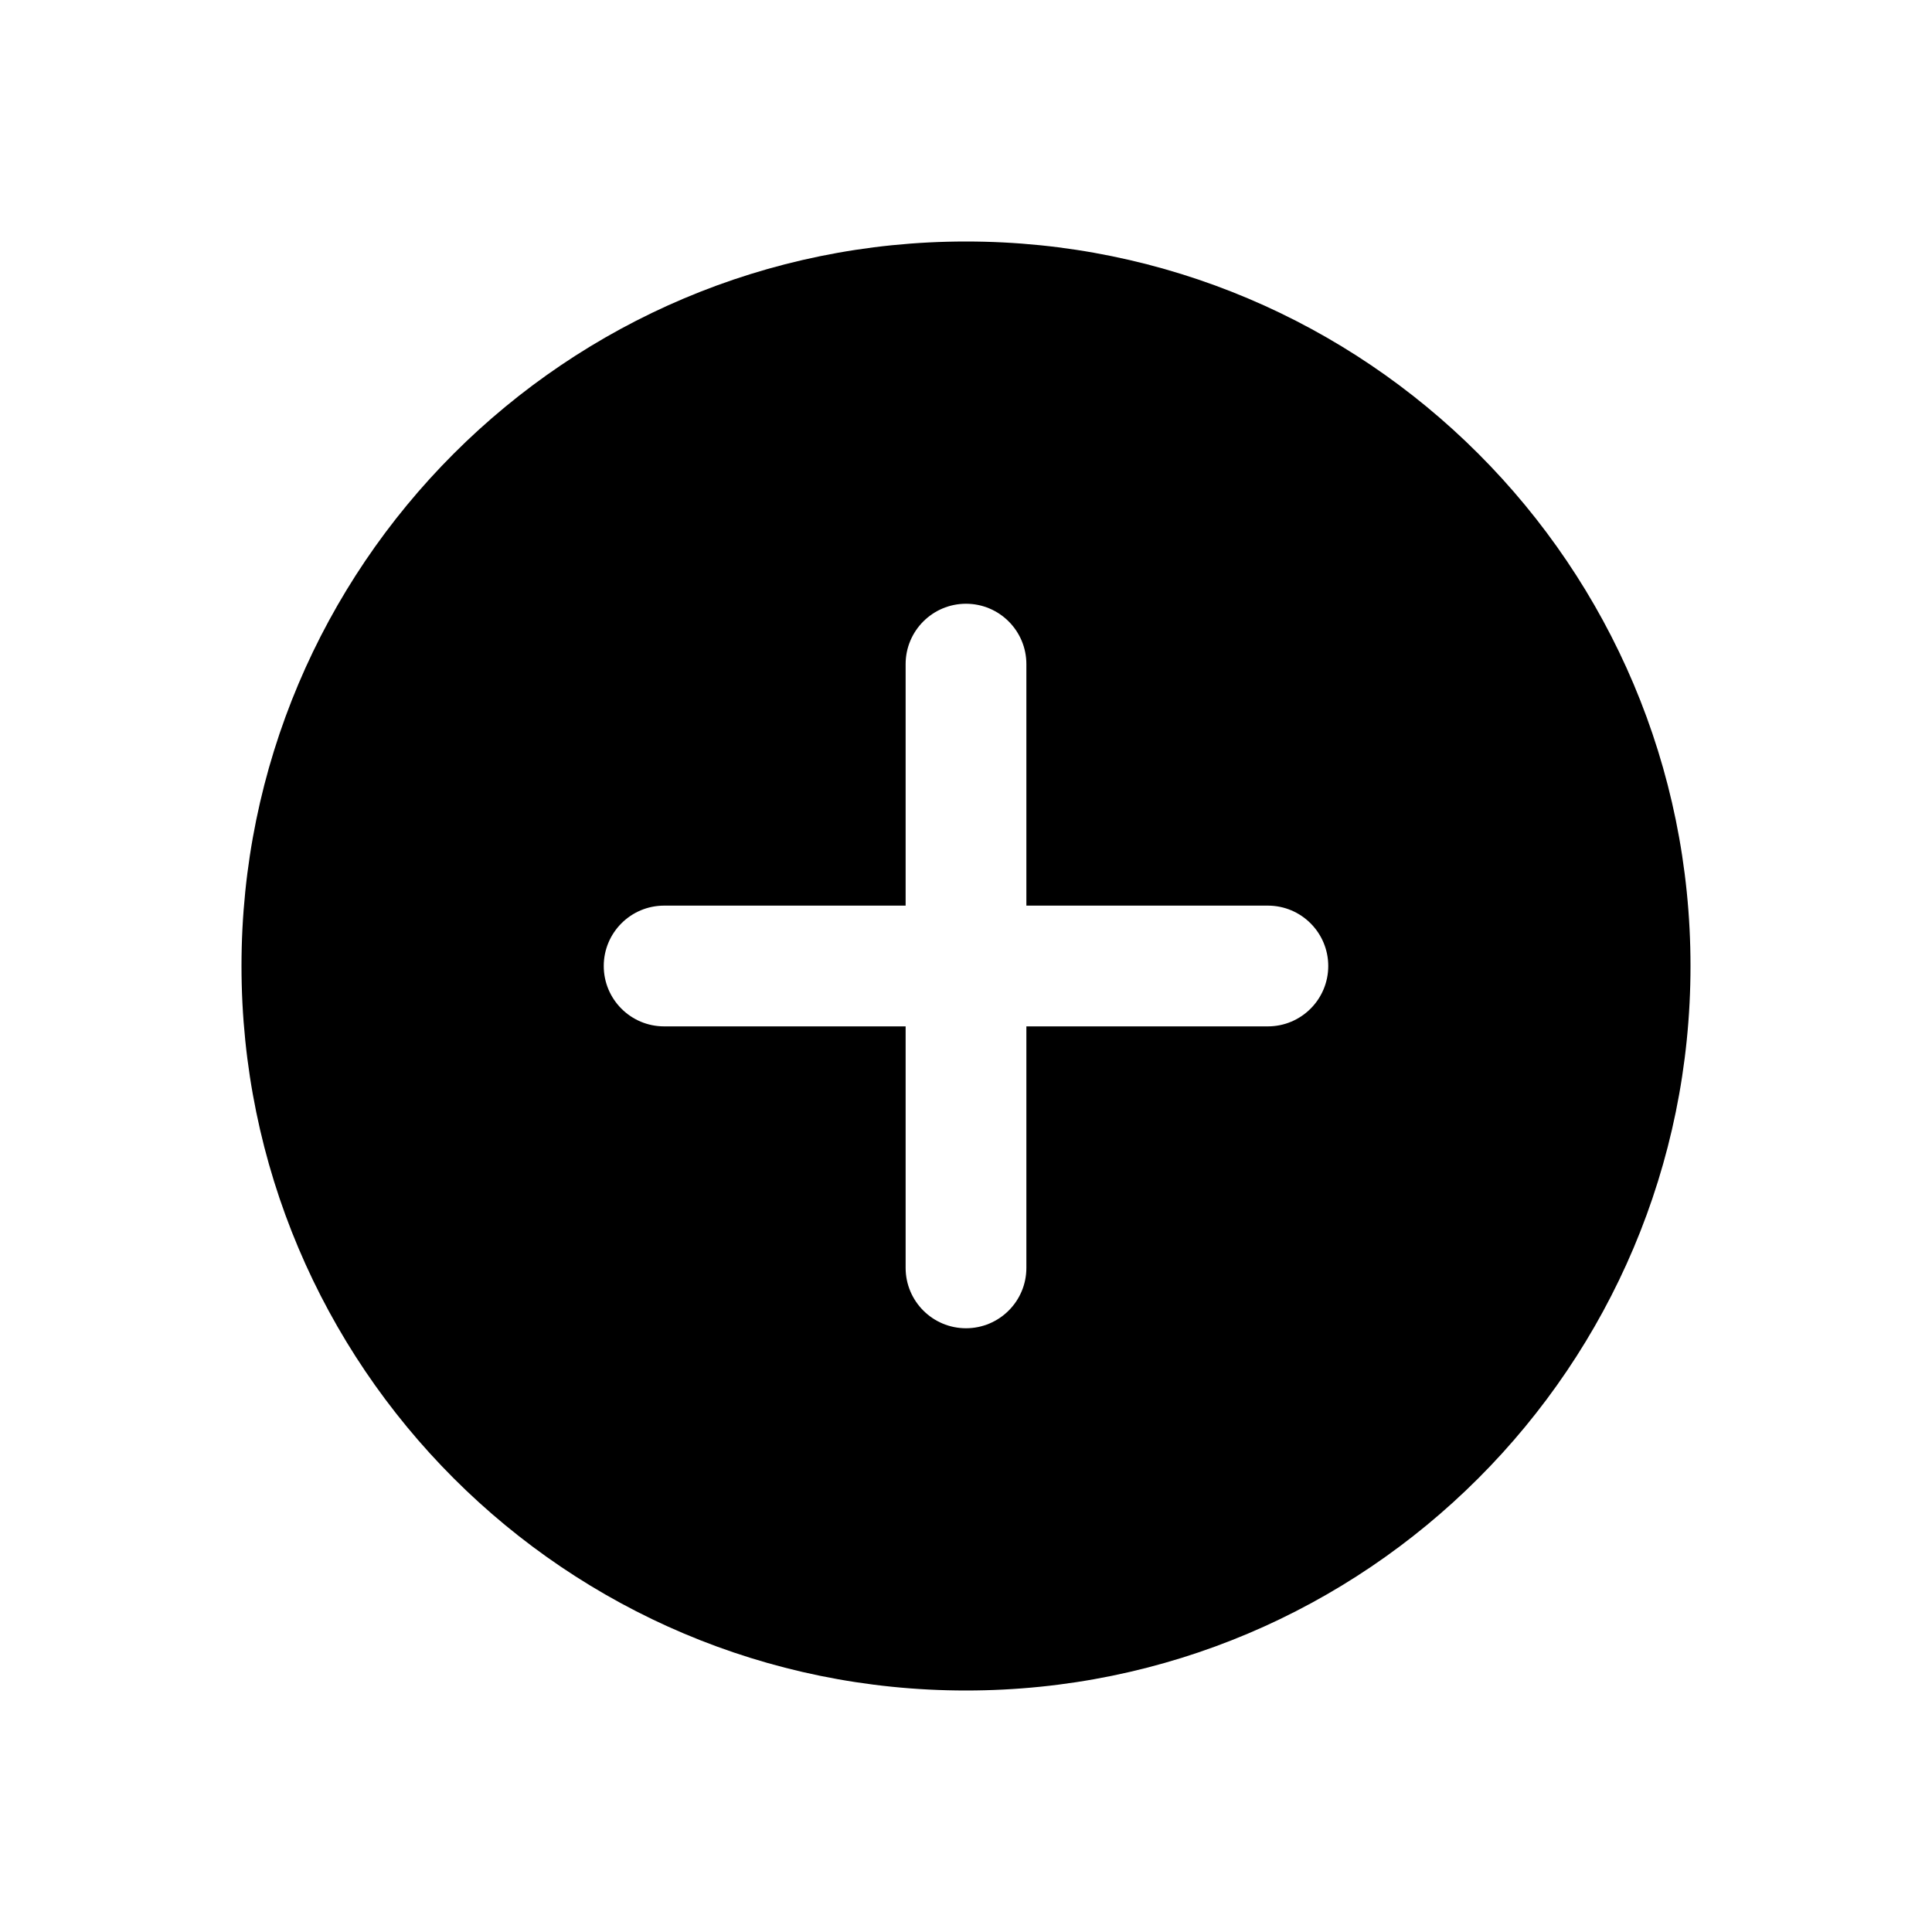<svg xmlns="http://www.w3.org/2000/svg" viewBox="0 0 16 16" fill="none"><path d="M2 8C2 4.686 4.686 2 8 2C11.314 2 14 4.686 14 8C14 11.314 11.314 14 8 14C4.686 14 2 11.314 2 8ZM8 5C7.724 5 7.5 5.224 7.5 5.5V7.5H5.5C5.224 7.5 5 7.724 5 8C5 8.276 5.224 8.5 5.5 8.5H7.5V10.5C7.5 10.776 7.724 11 8 11C8.276 11 8.5 10.776 8.5 10.5V8.5H10.5C10.776 8.5 11 8.276 11 8C11 7.724 10.776 7.5 10.5 7.5H8.5V5.5C8.5 5.224 8.276 5 8 5Z" fill="currentColor"/></svg>